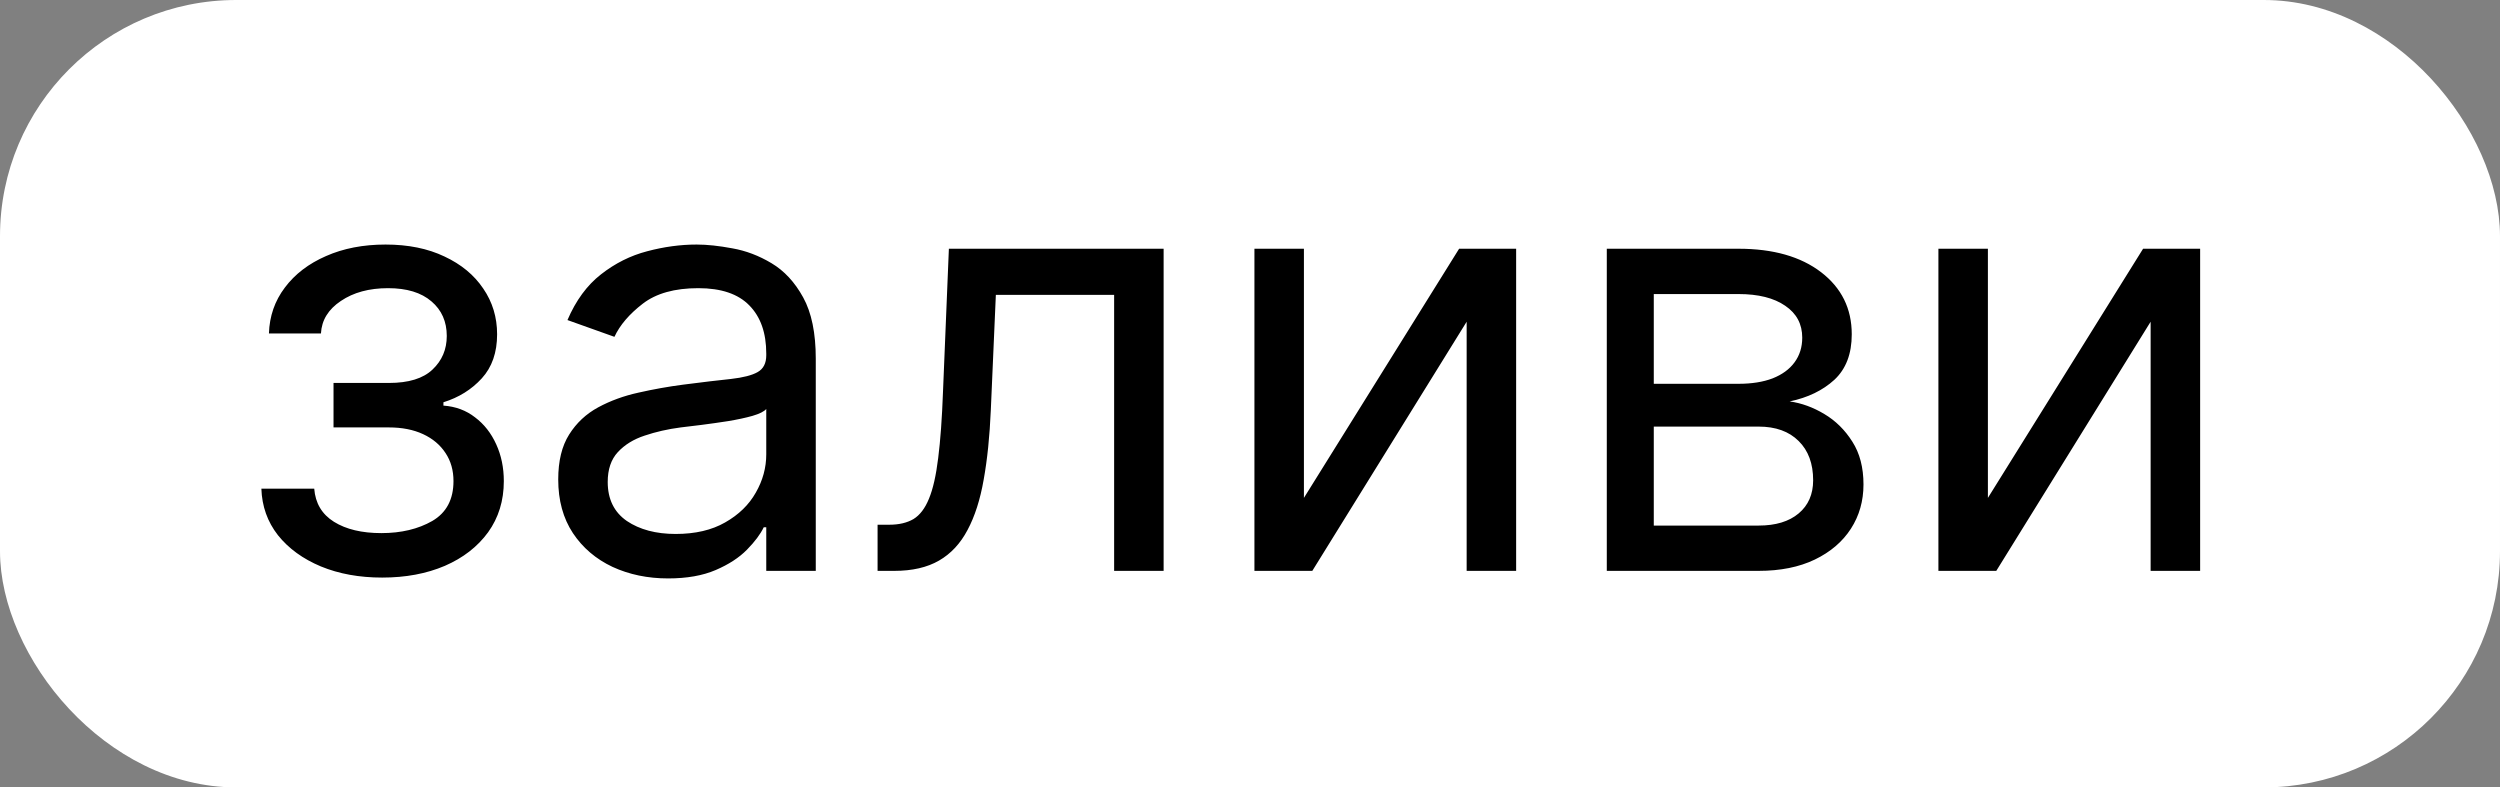 <?xml version="1.0" encoding="UTF-8"?> <svg xmlns="http://www.w3.org/2000/svg" width="127" height="40" viewBox="0 0 127 40" fill="none"><rect x="0" y="0" width="127" height="40" fill="#808080" stroke="none"/><rect width="127" height="40" rx="12" fill="white"></rect><path d="M13.278 24.824H15.963C16.02 25.562 16.354 26.124 16.965 26.507C17.582 26.891 18.385 27.082 19.372 27.082C20.381 27.082 21.244 26.876 21.961 26.465C22.678 26.046 23.037 25.371 23.037 24.44C23.037 23.893 22.902 23.418 22.632 23.013C22.362 22.601 21.982 22.281 21.492 22.054C21.002 21.827 20.423 21.713 19.756 21.713H16.943V19.454H19.756C20.757 19.454 21.496 19.227 21.972 18.773C22.454 18.318 22.696 17.75 22.696 17.068C22.696 16.337 22.437 15.751 21.918 15.31C21.4 14.863 20.665 14.639 19.713 14.639C18.754 14.639 17.955 14.856 17.316 15.289C16.677 15.715 16.34 16.266 16.304 16.94H13.662C13.69 16.06 13.96 15.282 14.472 14.607C14.983 13.925 15.679 13.393 16.56 13.009C17.44 12.619 18.449 12.423 19.585 12.423C20.736 12.423 21.734 12.626 22.579 13.03C23.431 13.428 24.088 13.972 24.55 14.661C25.018 15.342 25.253 16.116 25.253 16.983C25.253 17.906 24.994 18.652 24.475 19.22C23.957 19.788 23.307 20.193 22.526 20.435V20.605C23.143 20.648 23.68 20.847 24.134 21.202C24.596 21.55 24.954 22.008 25.21 22.576C25.466 23.137 25.594 23.759 25.594 24.44C25.594 25.435 25.327 26.301 24.795 27.04C24.262 27.771 23.53 28.34 22.6 28.744C21.67 29.142 20.608 29.341 19.415 29.341C18.257 29.341 17.22 29.153 16.304 28.776C15.388 28.393 14.66 27.864 14.12 27.189C13.587 26.507 13.307 25.719 13.278 24.824ZM33.941 29.384C32.904 29.384 31.963 29.188 31.117 28.798C30.272 28.4 29.601 27.828 29.104 27.082C28.607 26.329 28.358 25.421 28.358 24.355C28.358 23.418 28.543 22.658 28.912 22.075C29.282 21.486 29.775 21.024 30.393 20.69C31.011 20.357 31.693 20.108 32.439 19.945C33.191 19.774 33.948 19.639 34.708 19.54C35.702 19.412 36.508 19.316 37.126 19.252C37.751 19.181 38.206 19.064 38.49 18.901C38.781 18.737 38.926 18.453 38.926 18.048V17.963C38.926 16.912 38.639 16.095 38.064 15.513C37.495 14.93 36.633 14.639 35.475 14.639C34.275 14.639 33.334 14.902 32.652 15.428C31.97 15.953 31.49 16.514 31.213 17.111L28.827 16.259C29.253 15.264 29.821 14.49 30.532 13.936C31.249 13.375 32.03 12.984 32.875 12.764C33.728 12.537 34.566 12.423 35.39 12.423C35.915 12.423 36.519 12.487 37.201 12.615C37.89 12.736 38.554 12.988 39.193 13.371C39.839 13.755 40.375 14.334 40.801 15.108C41.228 15.882 41.441 16.919 41.441 18.219V29H38.926V26.784H38.799C38.628 27.139 38.344 27.519 37.946 27.924C37.549 28.329 37.02 28.673 36.359 28.957C35.699 29.241 34.892 29.384 33.941 29.384ZM34.324 27.125C35.319 27.125 36.157 26.93 36.838 26.539C37.527 26.148 38.046 25.644 38.394 25.026C38.749 24.408 38.926 23.759 38.926 23.077V20.776C38.82 20.903 38.586 21.021 38.223 21.127C37.868 21.227 37.456 21.315 36.988 21.393C36.526 21.465 36.075 21.528 35.635 21.585C35.201 21.635 34.85 21.678 34.58 21.713C33.926 21.798 33.316 21.937 32.748 22.129C32.186 22.313 31.732 22.594 31.384 22.97C31.043 23.34 30.872 23.844 30.872 24.483C30.872 25.357 31.196 26.017 31.842 26.465C32.495 26.905 33.323 27.125 34.324 27.125ZM44.581 29V26.656H45.177C45.667 26.656 46.076 26.56 46.403 26.369C46.729 26.17 46.992 25.825 47.191 25.335C47.397 24.838 47.553 24.149 47.66 23.268C47.773 22.381 47.855 21.251 47.905 19.881L48.203 12.636H59.112V29H56.598V14.98H50.589L50.334 20.818C50.277 22.16 50.156 23.343 49.971 24.366C49.794 25.381 49.52 26.234 49.151 26.923C48.789 27.611 48.306 28.13 47.702 28.478C47.099 28.826 46.342 29 45.433 29H44.581ZM66.239 25.293L74.123 12.636H77.02V29H74.506V16.344L66.665 29H63.725V12.636H66.239V25.293ZM81.625 29V12.636H88.316C90.077 12.636 91.476 13.034 92.513 13.829C93.55 14.625 94.069 15.676 94.069 16.983C94.069 17.977 93.774 18.748 93.184 19.295C92.595 19.834 91.838 20.2 90.915 20.392C91.519 20.477 92.105 20.69 92.673 21.031C93.248 21.372 93.724 21.841 94.1 22.438C94.477 23.027 94.665 23.751 94.665 24.611C94.665 25.449 94.452 26.198 94.026 26.859C93.6 27.519 92.989 28.041 92.194 28.425C91.398 28.808 90.446 29 89.338 29H81.625ZM84.012 26.699H89.338C90.205 26.699 90.883 26.493 91.373 26.081C91.863 25.669 92.108 25.108 92.108 24.398C92.108 23.553 91.863 22.889 91.373 22.405C90.883 21.916 90.205 21.671 89.338 21.671H84.012V26.699ZM84.012 19.497H88.316C88.99 19.497 89.569 19.405 90.052 19.22C90.535 19.028 90.904 18.759 91.16 18.41C91.423 18.055 91.554 17.636 91.554 17.153C91.554 16.465 91.267 15.925 90.691 15.534C90.116 15.136 89.324 14.938 88.316 14.938H84.012V19.497ZM100.985 25.293L108.869 12.636H111.767V29H109.252V16.344L101.411 29H98.471V12.636H100.985V25.293Z" fill="black"></path></svg> 